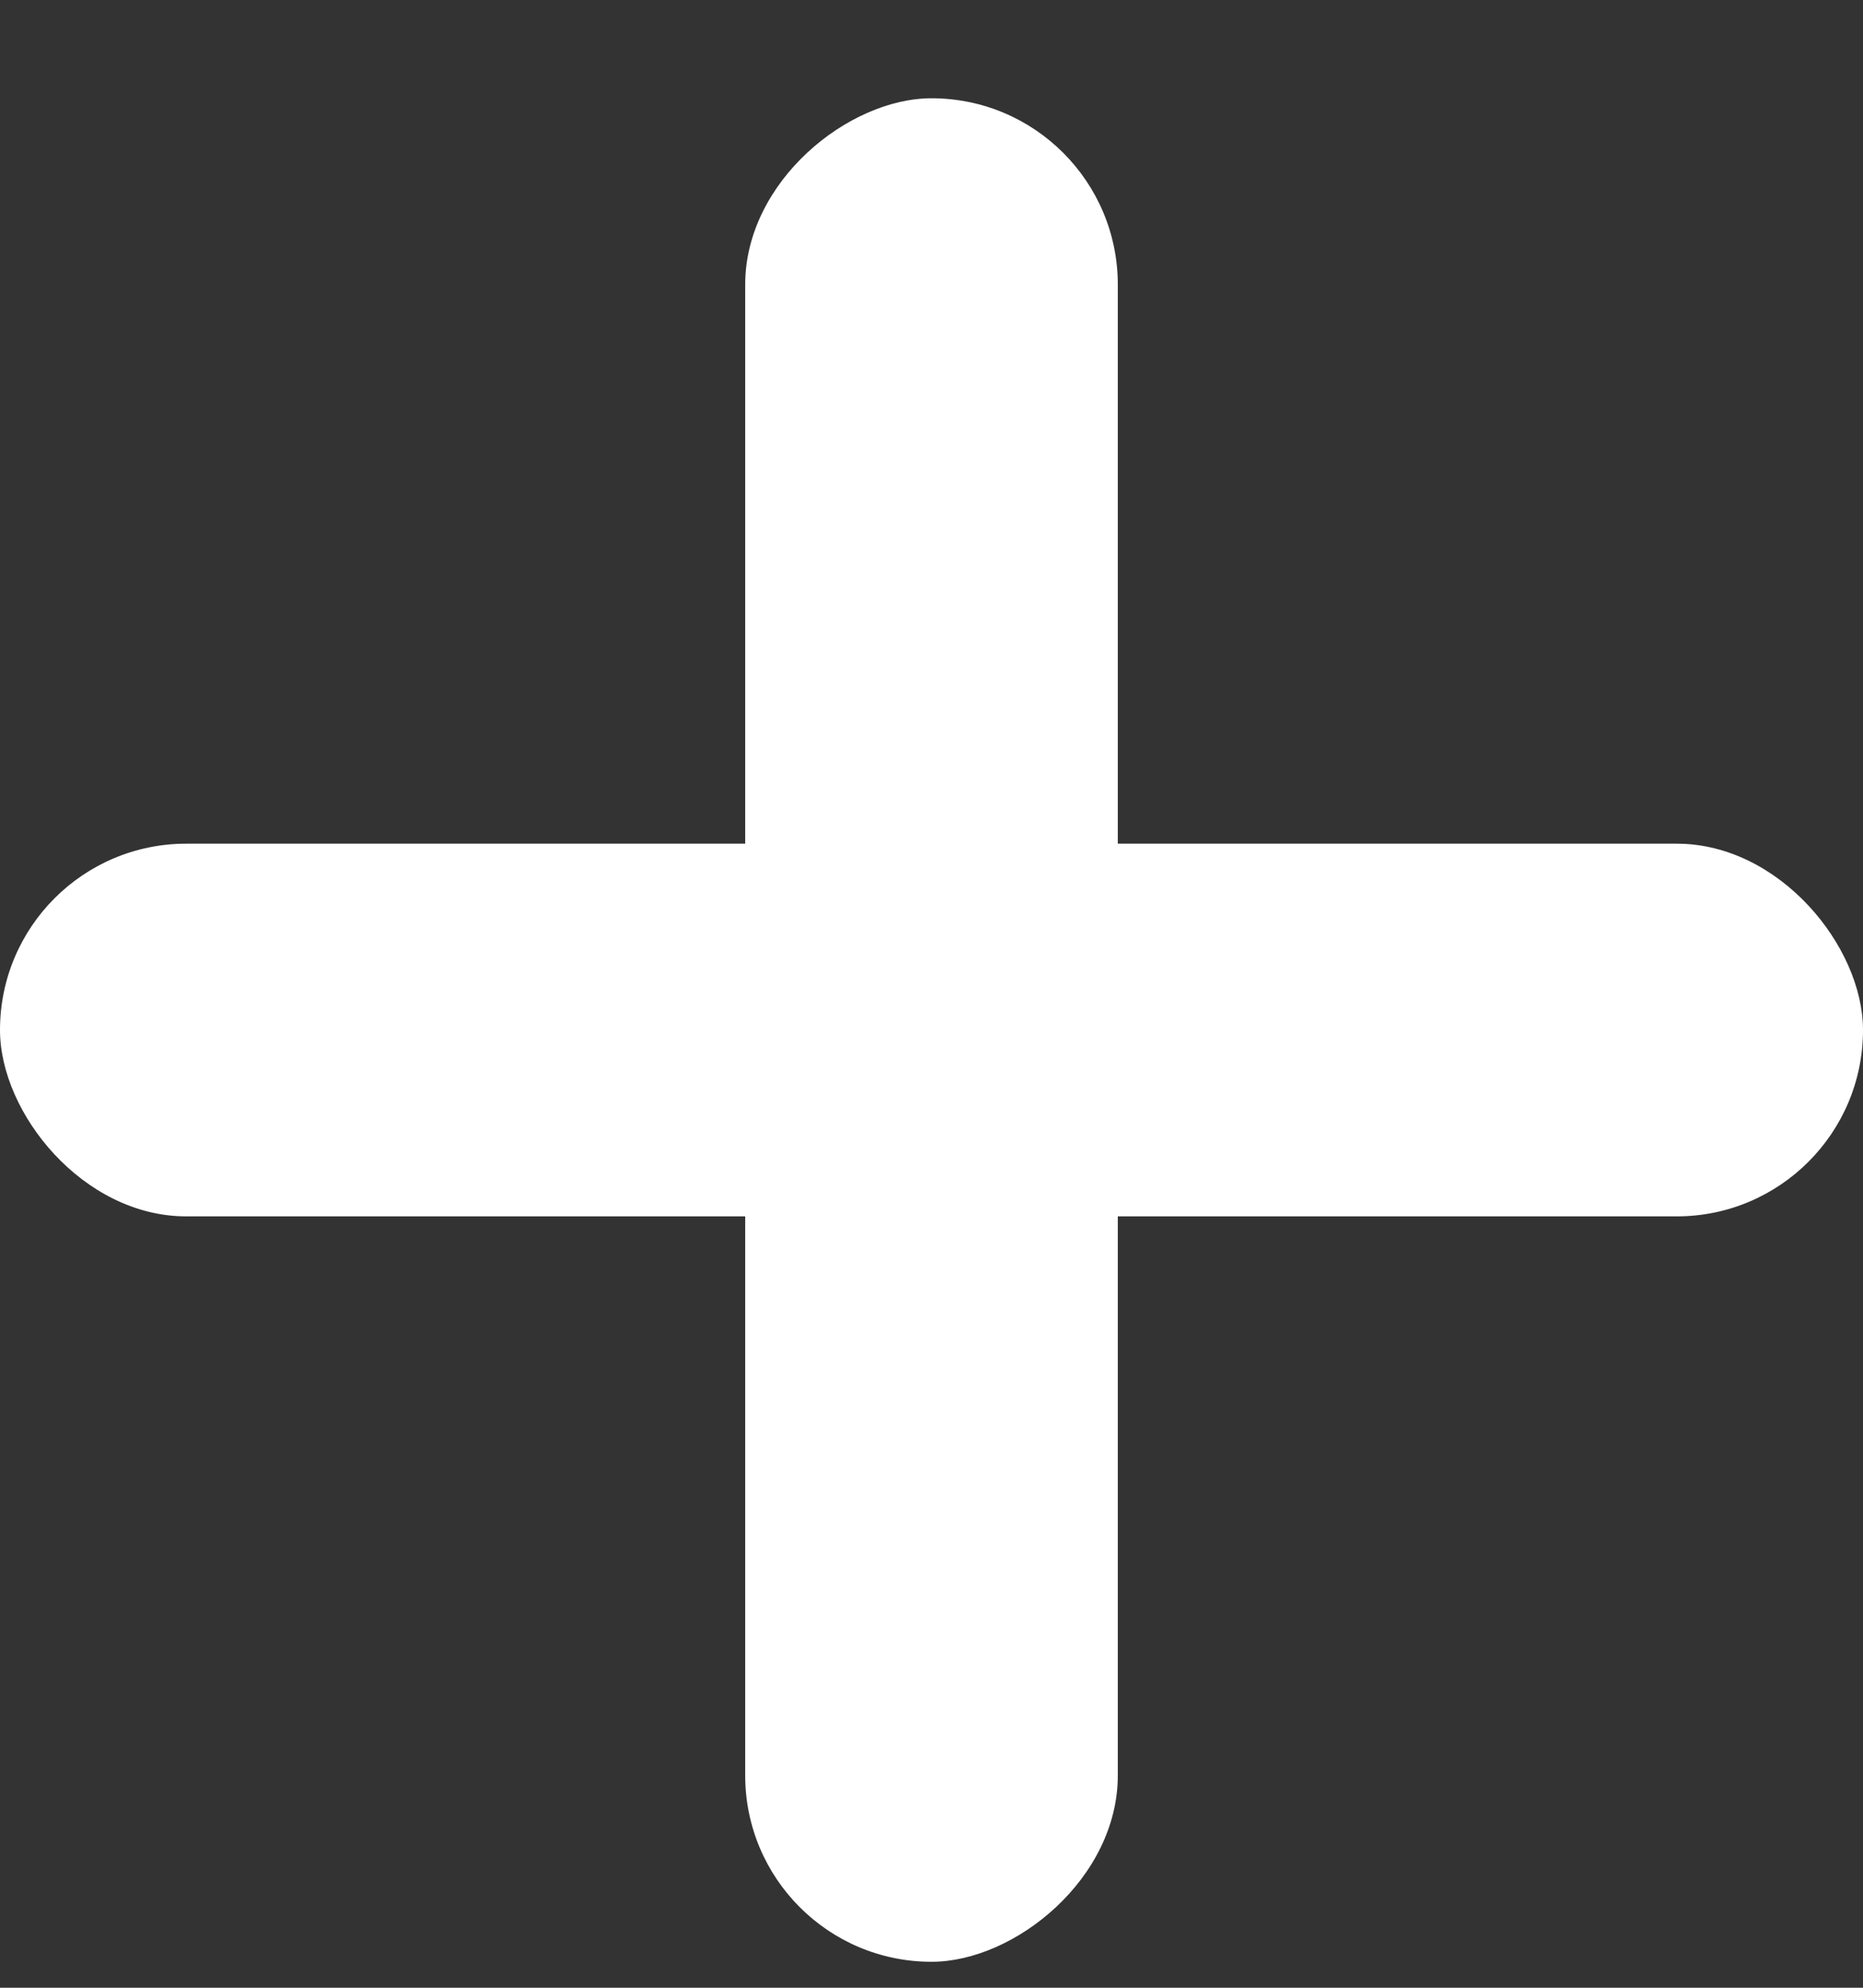 <svg
	width="15"
	height="16"
	viewBox="0 0 15 16"
	xmlns="http://www.w3.org/2000/svg"
	fill="white"
>
	<rect x="0" y="0" width="15" height="16" fill="#333333" stroke="none"/>
	<rect y="6.791" width="15" height="3" rx="1.5" />
	<rect
		x="9"
		y="0.791"
		width="15"
		height="3"
		rx="1.5"
		transform="rotate(90 9 0.791)"
	/>
</svg>